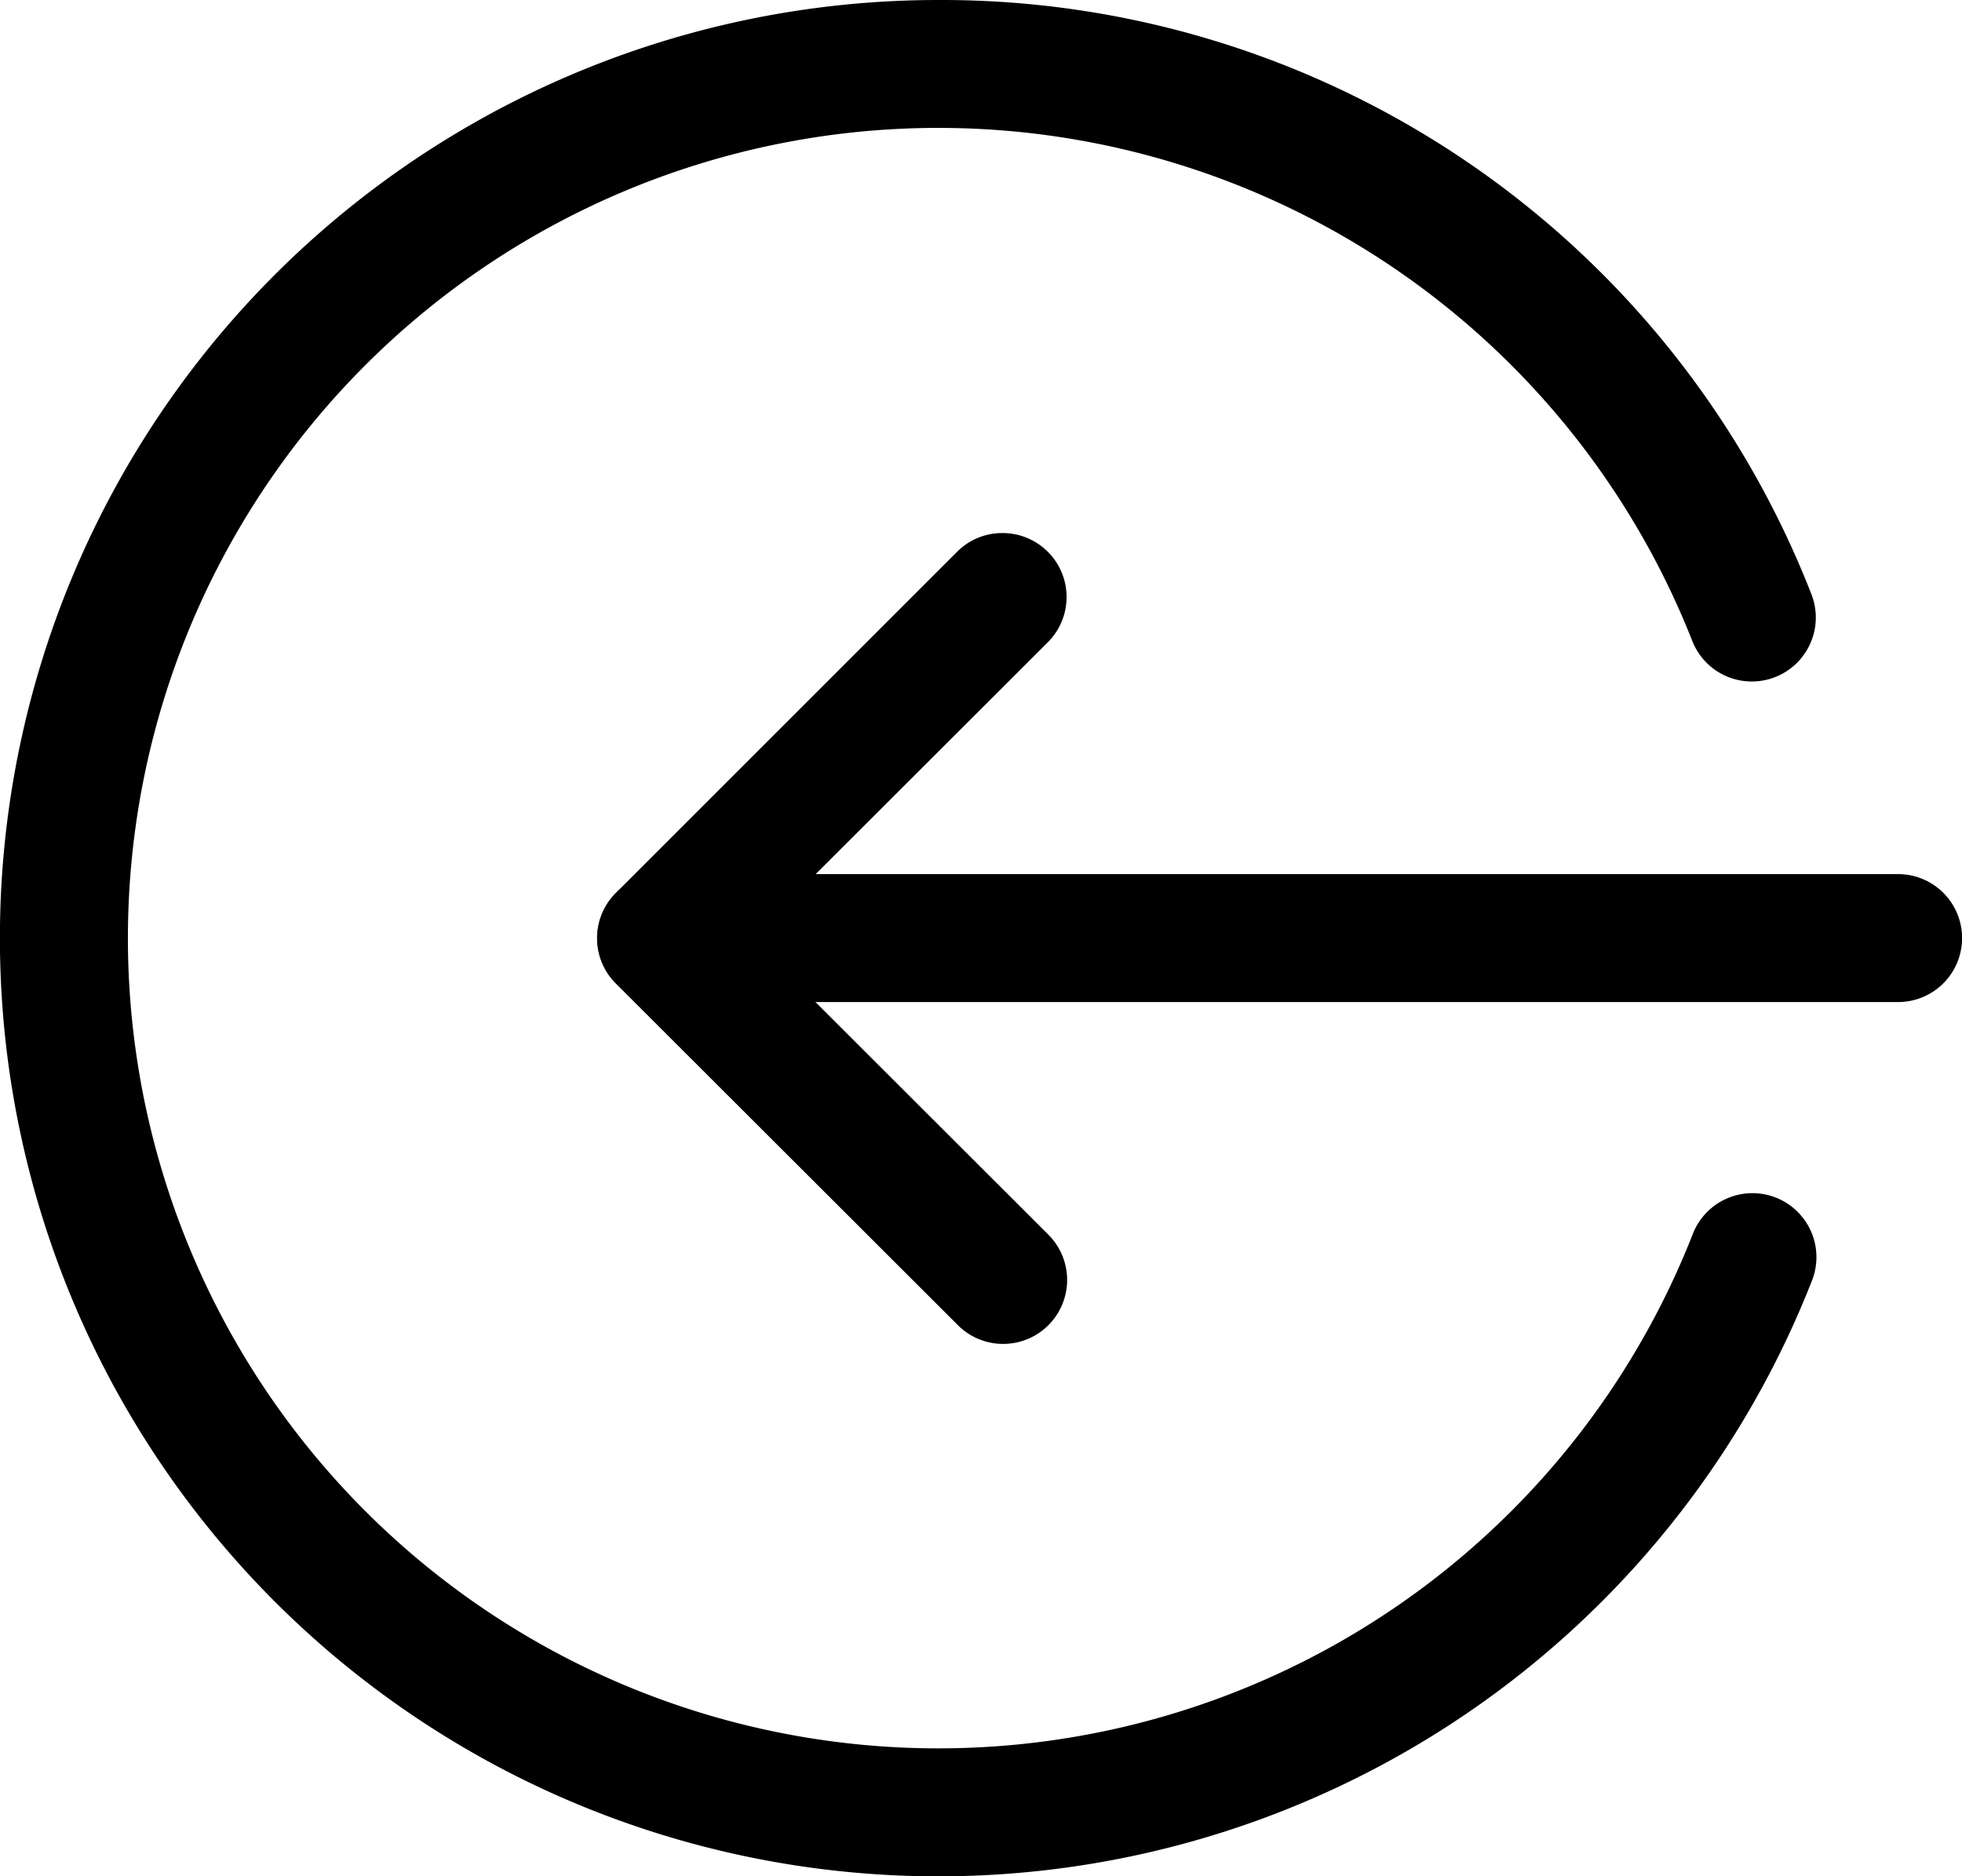 <svg id="Layer_1" data-name="Layer 1" xmlns="http://www.w3.org/2000/svg" viewBox="0 0 228.44 218.5"><g id="Mobile"><g id="_6-Compare-Cover" data-name="6-Compare-Cover"><g id="enter-copy"><path id="Path" d="M77,101.8H221a7.45,7.45,0,0,1,0,14.9H77a7.45,7.45,0,0,1,0-14.9Z"/><path id="Path-2" data-name="Path" d="M116.7,62.08A7.45,7.45,0,0,1,122,74.8L87.5,109.26,122,143.73a7.45,7.45,0,1,1-10.54,10.53L71.7,114.54a7.45,7.45,0,0,1,0-10.54l39.73-39.73a7.38,7.38,0,0,1,5.27-2.19Z"/><path id="Path-3" data-name="Path" d="M109.25,0A108.69,108.69,0,0,1,210.94,69.29a7.45,7.45,0,0,1-13.87,5.44,94.36,94.36,0,1,0,0,69.05,7.45,7.45,0,1,1,13.87,5.44A109.26,109.26,0,1,1,109.25,0Z"/></g></g></g></svg>
